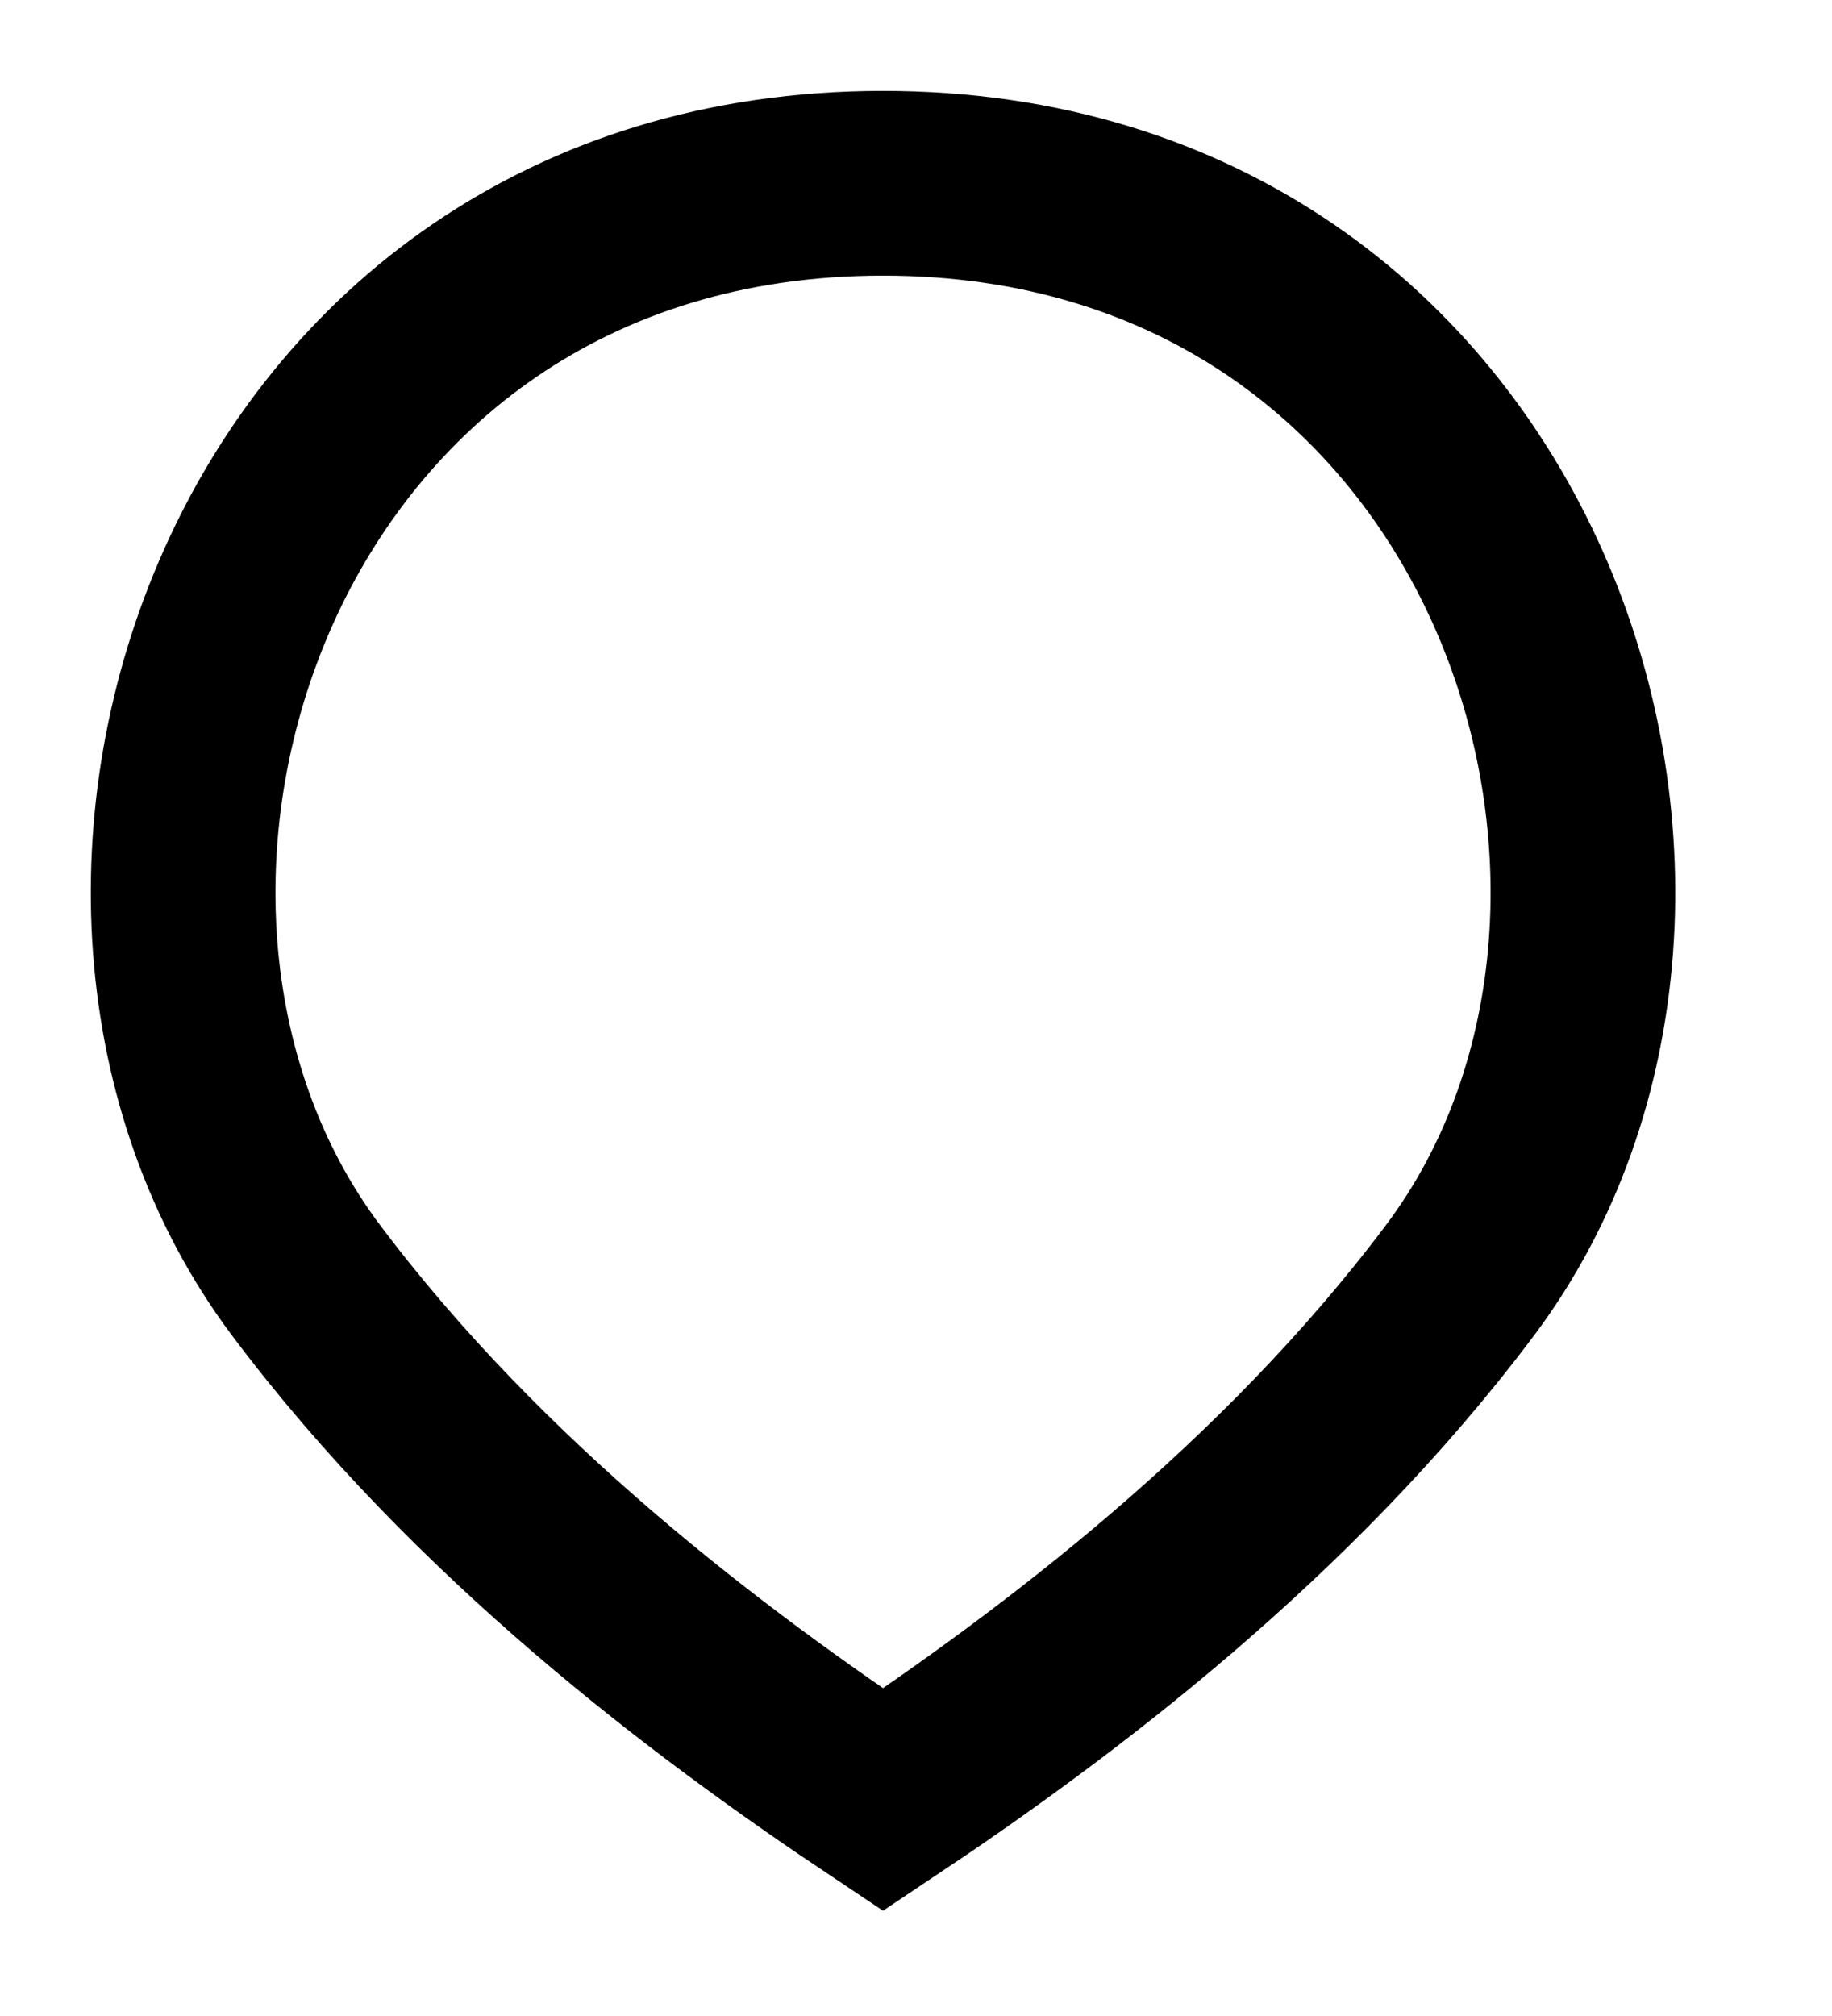 <?xml version="1.0" encoding="utf-8"?>
<svg xmlns="http://www.w3.org/2000/svg" fill="none" height="100%" overflow="visible" preserveAspectRatio="none" style="display: block;" viewBox="0 0 10 11" width="100%">
<path d="M1.67 6.985C2.615 8.245 3.875 9.19 4.82 9.82C5.765 9.19 7.025 8.245 7.97 6.985C9.545 4.885 8.285 1 4.82 1C1.355 1 0.095 4.885 1.67 6.985Z" id="Vector 594" stroke="black" stroke-width="1.008"/>
</svg>